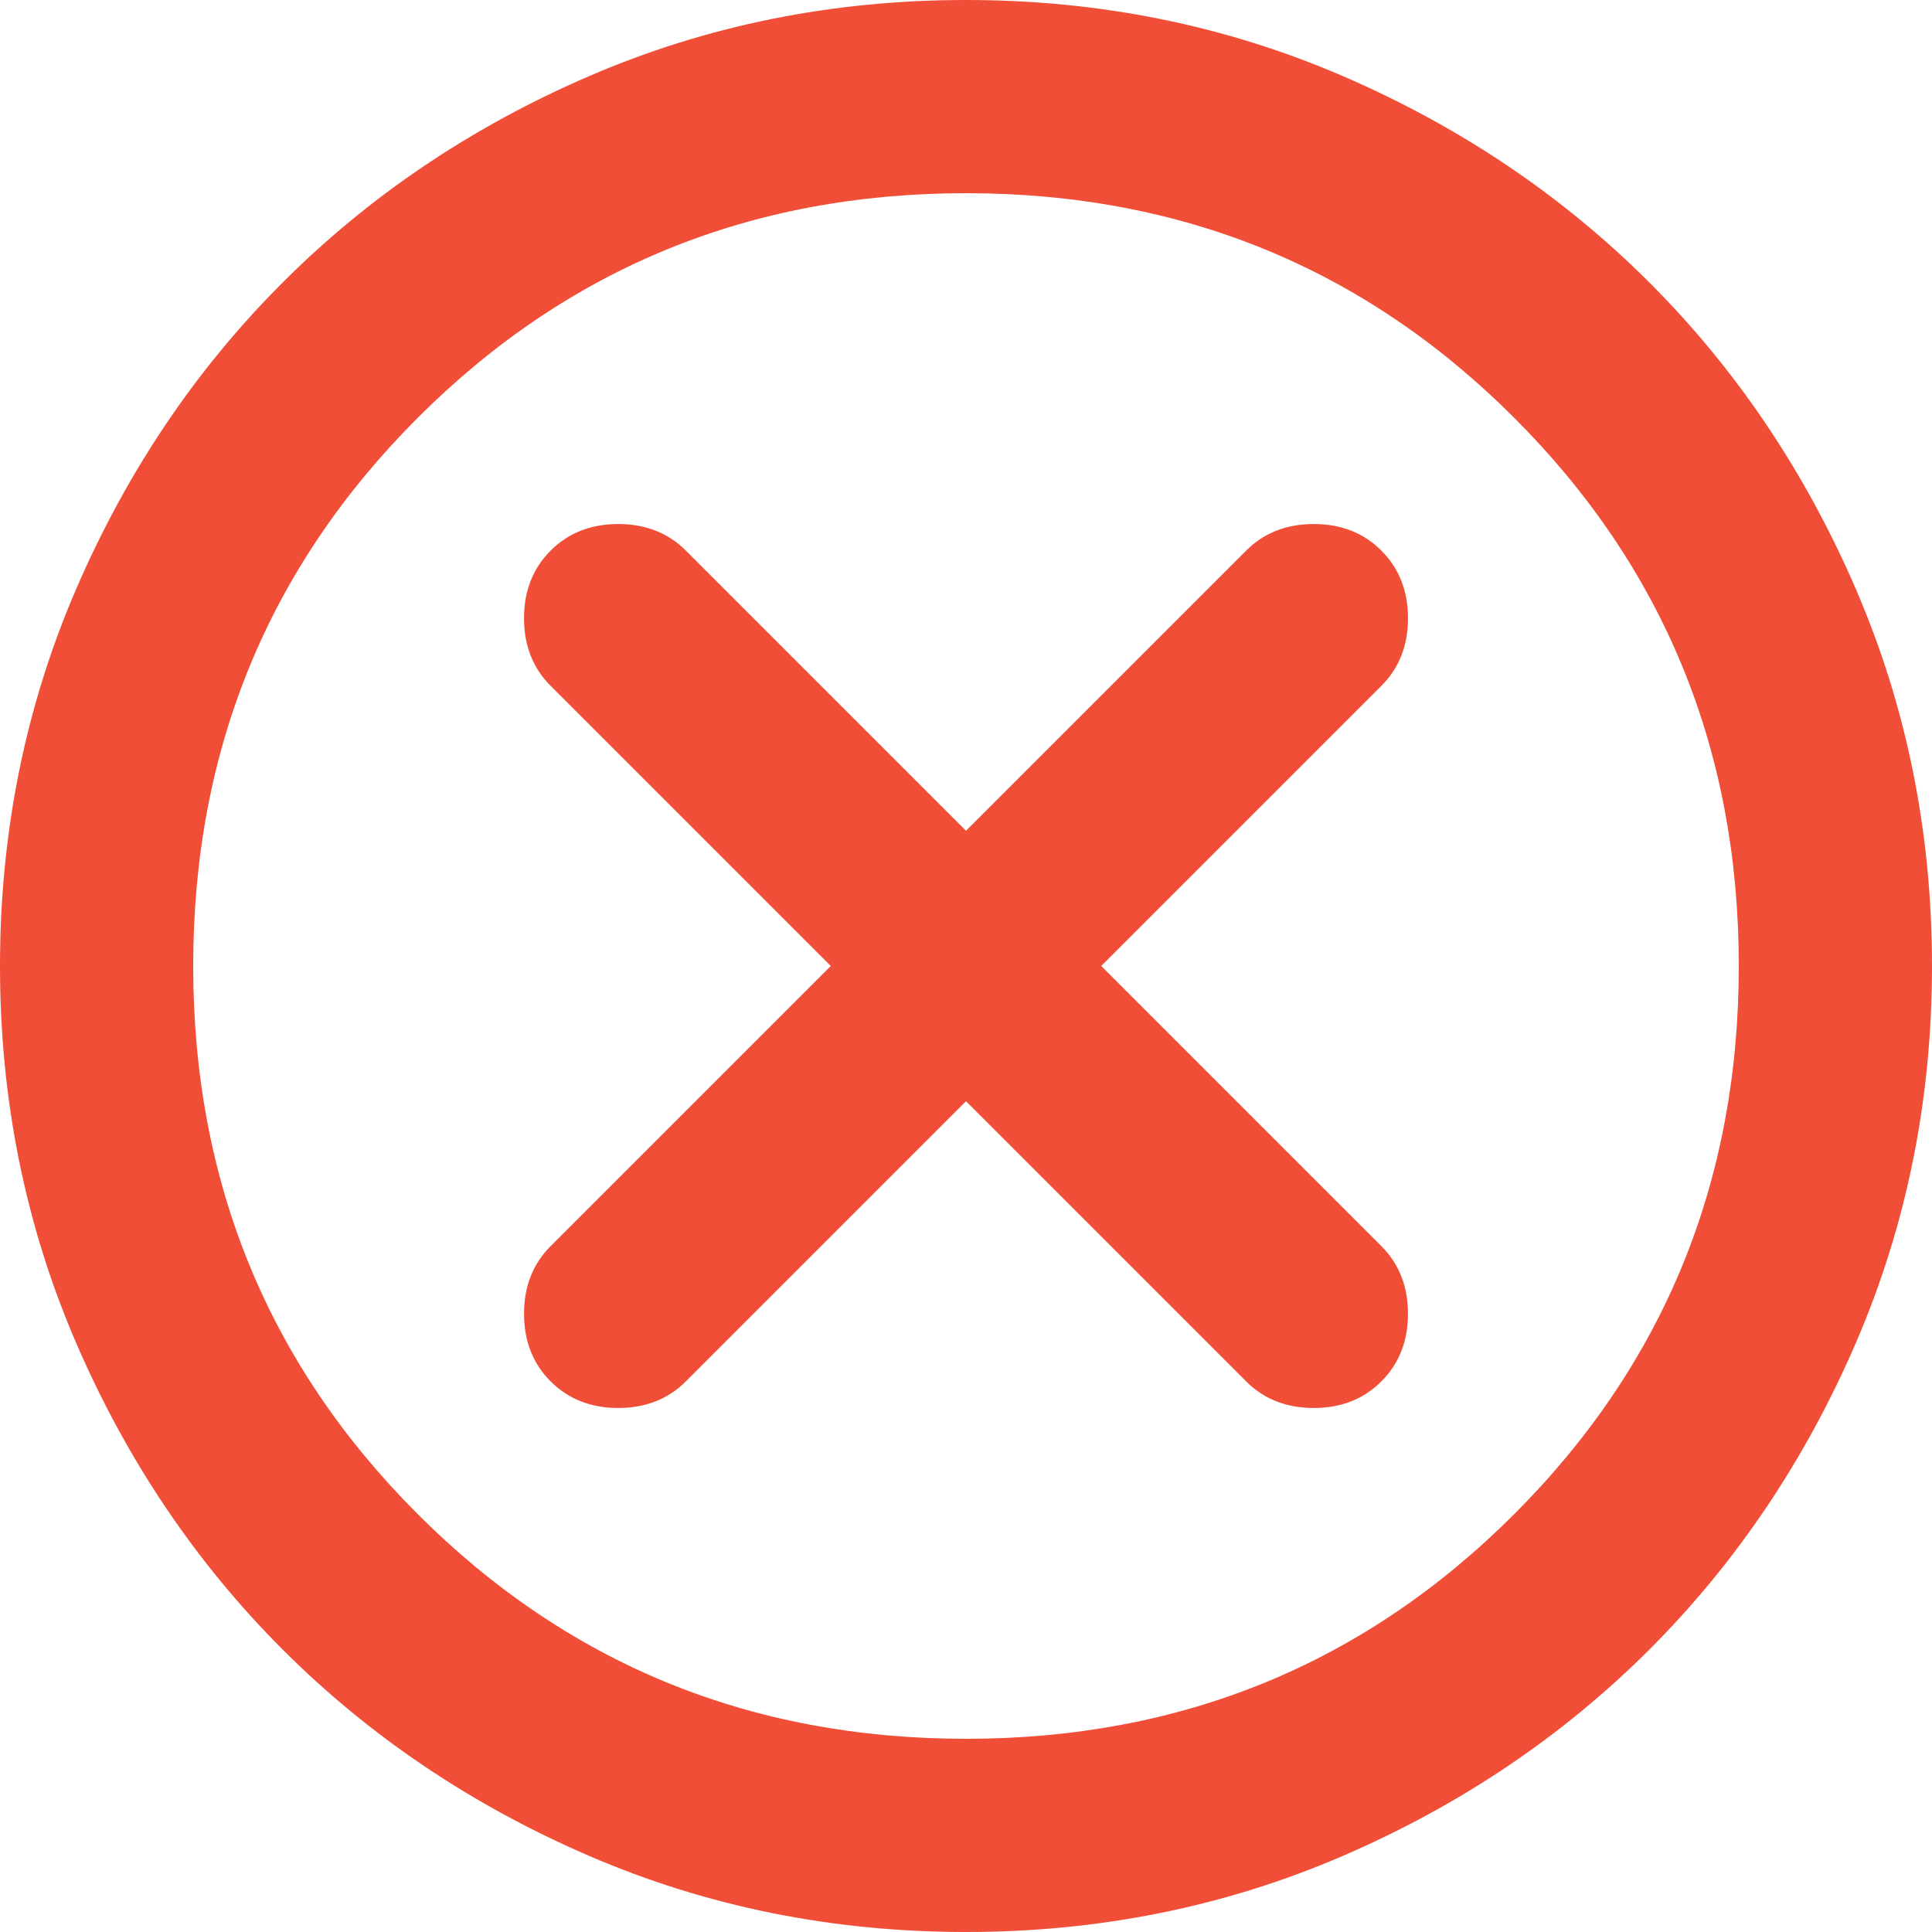 <svg width="30" height="30" viewBox="0 0 30 30" fill="none" xmlns="http://www.w3.org/2000/svg">
<path d="M15 17.1L19.35 21.45C19.625 21.725 19.975 21.863 20.4 21.863C20.825 21.863 21.175 21.725 21.45 21.45C21.725 21.175 21.863 20.825 21.863 20.4C21.863 19.975 21.725 19.625 21.45 19.35L17.1 15L21.45 10.65C21.725 10.375 21.863 10.025 21.863 9.6C21.863 9.175 21.725 8.825 21.45 8.55C21.175 8.275 20.825 8.137 20.4 8.137C19.975 8.137 19.625 8.275 19.35 8.55L15 12.9L10.65 8.55C10.375 8.275 10.025 8.137 9.6 8.137C9.175 8.137 8.825 8.275 8.55 8.55C8.275 8.825 8.137 9.175 8.137 9.6C8.137 10.025 8.275 10.375 8.55 10.65L12.9 15L8.55 19.35C8.275 19.625 8.137 19.975 8.137 20.4C8.137 20.825 8.275 21.175 8.55 21.45C8.825 21.725 9.175 21.863 9.6 21.863C10.025 21.863 10.375 21.725 10.65 21.45L15 17.1ZM15 30C12.925 30 10.975 29.606 9.15 28.819C7.325 28.031 5.737 26.962 4.388 25.613C3.038 24.262 1.969 22.675 1.181 20.85C0.394 19.025 0 17.075 0 15C0 12.925 0.394 10.975 1.181 9.15C1.969 7.325 3.038 5.737 4.388 4.388C5.737 3.038 7.325 1.969 9.15 1.181C10.975 0.394 12.925 0 15 0C17.075 0 19.025 0.394 20.85 1.181C22.675 1.969 24.262 3.038 25.613 4.388C26.962 5.737 28.031 7.325 28.819 9.15C29.606 10.975 30 12.925 30 15C30 17.075 29.606 19.025 28.819 20.85C28.031 22.675 26.962 24.262 25.613 25.613C24.262 26.962 22.675 28.031 20.85 28.819C19.025 29.606 17.075 30 15 30ZM15 27C18.35 27 21.188 25.837 23.512 23.512C25.837 21.188 27 18.35 27 15C27 11.65 25.837 8.812 23.512 6.487C21.188 4.162 18.35 3 15 3C11.65 3 8.812 4.162 6.487 6.487C4.162 8.812 3 11.65 3 15C3 18.35 4.162 21.188 6.487 23.512C8.812 25.837 11.65 27 15 27Z" fill="#F04E37"/>
</svg>
